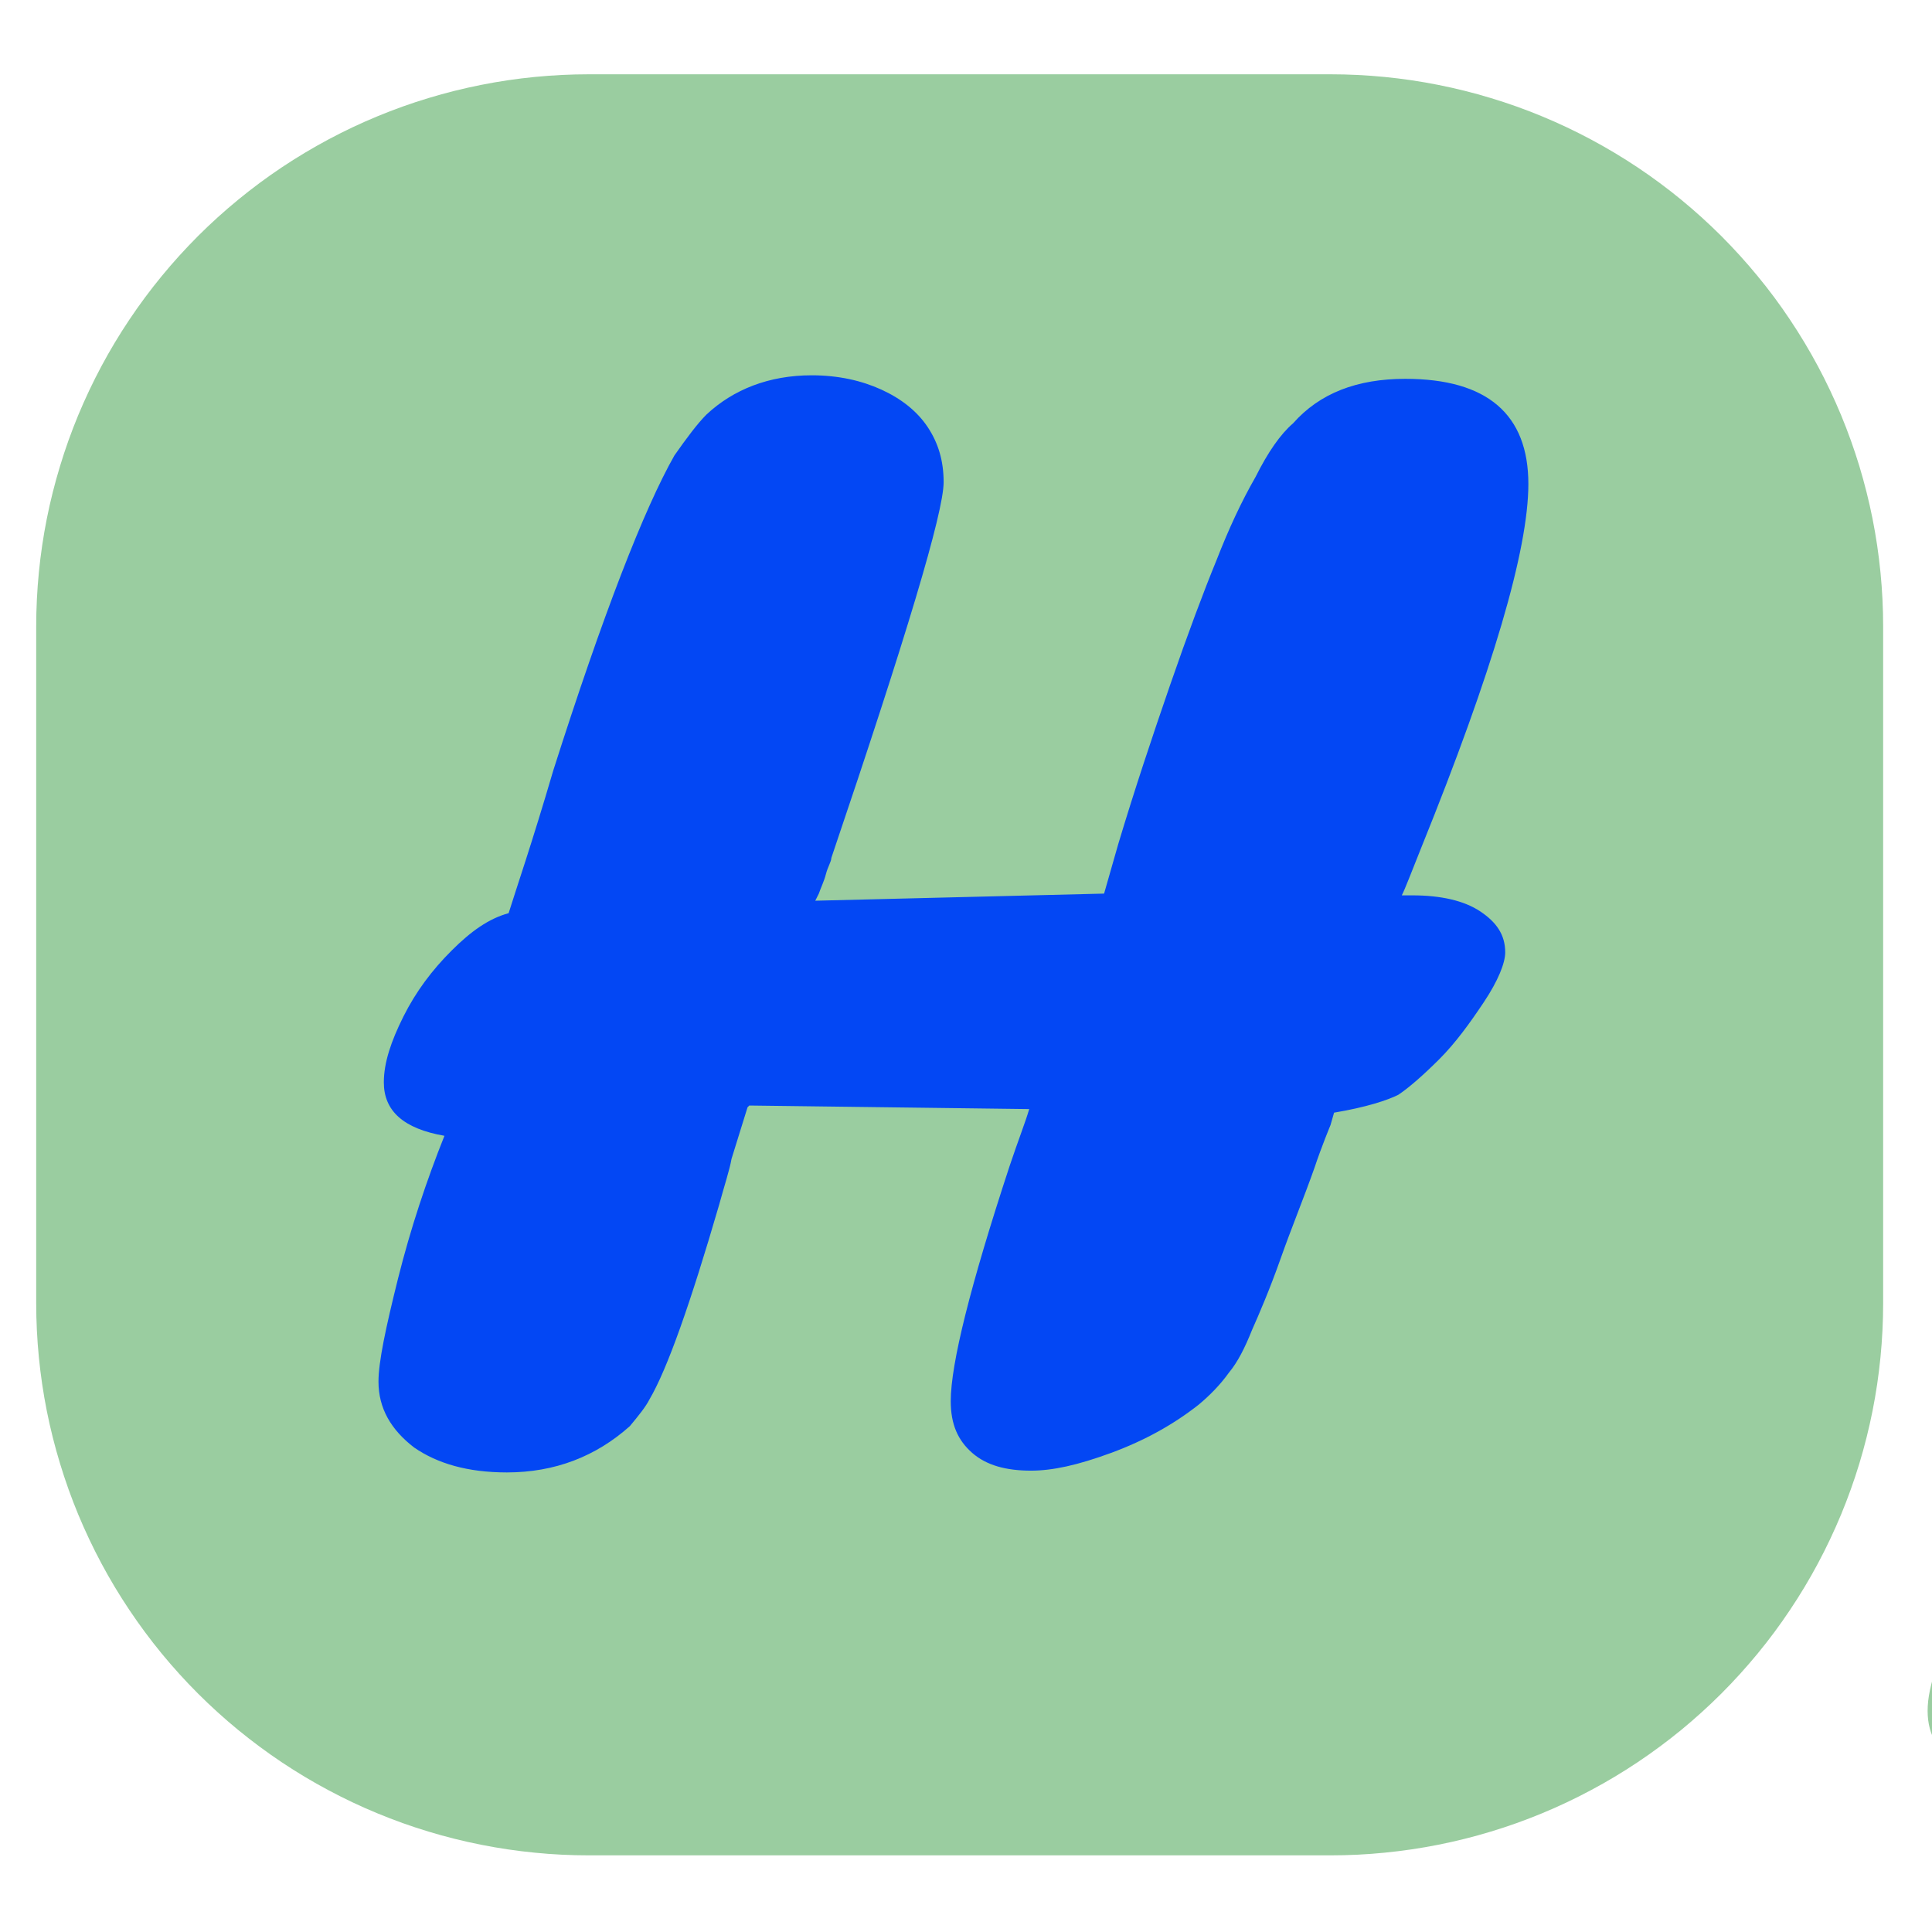 <svg xmlns="http://www.w3.org/2000/svg" xmlns:xlink="http://www.w3.org/1999/xlink" width="256" zoomAndPan="magnify" viewBox="0 0 192 192" height="256" preserveAspectRatio="xMidYMid meet" version="1.0"><defs><clipPath id="1f78e051eb"><path d="M 3 7.383 L 188 7.383 L 188 184.383 L 3 184.383 Z M 3 7.383 " clip-rule="nonzero"/></clipPath></defs><g clip-path="url(#1f78e051eb)"><path fill="#9acda0" d="M 58.52 7.383 L 132.223 7.383 C 134.02 7.383 135.816 7.473 137.605 7.648 C 139.395 7.824 141.172 8.086 142.938 8.438 C 144.703 8.789 146.445 9.223 148.164 9.746 C 149.887 10.266 151.578 10.871 153.238 11.559 C 154.902 12.246 156.527 13.016 158.113 13.863 C 159.699 14.711 161.238 15.633 162.734 16.629 C 164.23 17.629 165.676 18.699 167.066 19.84 C 168.453 20.977 169.785 22.184 171.059 23.453 C 172.328 24.727 173.535 26.055 174.676 27.445 C 175.82 28.832 176.891 30.273 177.887 31.77 C 178.887 33.262 179.812 34.805 180.66 36.387 C 181.508 37.973 182.273 39.594 182.965 41.254 C 183.652 42.914 184.258 44.605 184.781 46.324 C 185.301 48.047 185.738 49.785 186.09 51.547 C 186.441 53.312 186.703 55.086 186.879 56.875 C 187.055 58.664 187.145 60.457 187.145 62.254 L 187.145 129.512 C 187.145 131.309 187.055 133.102 186.879 134.891 C 186.703 136.68 186.441 138.457 186.09 140.219 C 185.738 141.98 185.301 143.723 184.781 145.441 C 184.258 147.16 183.652 148.852 182.965 150.512 C 182.273 152.172 181.508 153.793 180.66 155.379 C 179.812 156.965 178.887 158.504 177.887 159.996 C 176.891 161.492 175.82 162.934 174.676 164.324 C 173.535 165.711 172.328 167.043 171.059 168.312 C 169.785 169.582 168.453 170.789 167.066 171.93 C 165.676 173.066 164.23 174.137 162.734 175.137 C 161.238 176.133 159.699 177.059 158.113 177.902 C 156.527 178.75 154.902 179.52 153.238 180.207 C 151.578 180.895 149.887 181.5 148.164 182.02 C 146.445 182.543 144.703 182.977 142.938 183.328 C 141.172 183.68 139.395 183.941 137.605 184.117 C 135.816 184.297 134.02 184.383 132.223 184.383 L 58.52 184.383 C 56.723 184.383 54.926 184.297 53.137 184.117 C 51.348 183.941 49.57 183.68 47.805 183.328 C 46.043 182.977 44.297 182.543 42.578 182.02 C 40.855 181.5 39.164 180.895 37.504 180.207 C 35.84 179.52 34.215 178.75 32.629 177.902 C 31.043 177.059 29.504 176.133 28.008 175.137 C 26.512 174.137 25.07 173.066 23.68 171.93 C 22.289 170.789 20.957 169.582 19.684 168.312 C 18.414 167.043 17.207 165.711 16.066 164.324 C 14.926 162.934 13.855 161.492 12.855 159.996 C 11.855 158.504 10.93 156.965 10.082 155.379 C 9.234 153.793 8.469 152.172 7.777 150.512 C 7.09 148.852 6.484 147.16 5.965 145.441 C 5.441 143.723 5.004 141.98 4.652 140.219 C 4.301 138.457 4.039 136.68 3.863 134.891 C 3.688 133.102 3.598 131.309 3.598 129.512 L 3.598 62.254 C 3.598 60.457 3.688 58.664 3.863 56.875 C 4.039 55.086 4.301 53.312 4.652 51.547 C 5.004 49.785 5.441 48.047 5.965 46.324 C 6.484 44.605 7.09 42.914 7.777 41.254 C 8.469 39.594 9.234 37.973 10.082 36.387 C 10.93 34.805 11.855 33.262 12.855 31.77 C 13.855 30.273 14.926 28.832 16.066 27.445 C 17.207 26.055 18.414 24.727 19.684 23.453 C 20.957 22.184 22.289 20.977 23.68 19.84 C 25.07 18.699 26.512 17.629 28.008 16.629 C 29.504 15.633 31.043 14.711 32.629 13.863 C 34.215 13.016 35.84 12.246 37.504 11.559 C 39.164 10.871 40.855 10.266 42.578 9.746 C 44.297 9.223 46.043 8.789 47.805 8.438 C 49.57 8.086 51.348 7.824 53.137 7.648 C 54.926 7.473 56.723 7.383 58.52 7.383 Z M 58.52 7.383 " fill-opacity="1" fill-rule="nonzero"/></g><path fill="#9acda0" d="M 229.309 170.398 L 223.816 151.285 L 216.199 151.285 L 210.176 167.566 C 208.051 173.41 203.445 176.062 198.836 176.062 C 194.23 176.062 190.332 173.586 191.93 167.391 C 192.461 165.09 193.344 163.145 194.23 160.844 L 213.367 111.105 C 215.492 105.441 219.922 102.434 224.352 102.434 L 238.879 102.434 C 247.203 102.434 253.051 104.555 256.594 107.918 C 261.199 111.988 262.262 118.363 261.023 125.09 C 259.785 131.812 256.949 136.77 253.582 140.664 C 250.395 144.203 246.852 146.684 243.129 148.273 L 247.383 161.02 C 248.09 162.965 248.445 165.266 248.09 167.391 C 247.027 172.523 242.773 176.062 236.93 176.062 C 232.145 176.062 230.551 173.762 229.488 170.398 Z M 241.711 120.309 C 240.473 119.07 238.348 118.363 235.867 118.363 L 228.426 118.363 L 222.047 135.531 L 230.906 135.531 C 233.738 135.531 236.574 134.824 238.699 133.23 C 240.828 131.812 242.242 129.691 242.953 126.504 C 243.66 123.672 242.953 121.547 241.711 120.133 Z M 241.711 120.309 " fill-opacity="1" fill-rule="nonzero"/><path fill="#0347f4" d="M 74.289 110.043 L 72.695 115.176 C 72.516 116.238 71.984 117.832 71.453 119.777 C 68.617 129.512 66.316 136.062 64.543 139.07 C 64.191 139.777 63.48 140.664 62.594 141.727 C 59.23 144.734 55.152 146.328 50.371 146.328 C 46.473 146.328 43.461 145.441 41.156 143.852 C 38.855 142.082 37.613 139.957 37.613 137.301 C 37.613 135.355 38.324 131.992 39.562 127.035 C 40.805 122.078 42.398 117.301 44.168 112.875 C 40.094 112.168 38.145 110.398 38.145 107.566 C 38.145 105.617 38.855 103.496 40.094 101.016 C 41.336 98.539 42.93 96.414 44.879 94.469 C 46.828 92.52 48.598 91.281 50.547 90.75 C 51.258 88.449 52.852 83.848 54.977 76.59 C 59.938 61.016 64.012 50.57 67.023 45.262 C 68.266 43.492 69.328 42.074 70.215 41.191 C 72.871 38.711 76.414 37.297 80.668 37.297 C 83.324 37.297 85.629 37.828 87.574 38.711 C 89.523 39.598 91.121 40.836 92.184 42.43 C 93.246 44.023 93.777 45.793 93.777 47.918 C 93.777 50.926 90.055 63.316 82.617 85.262 C 82.617 85.617 82.262 86.148 82.082 86.855 C 81.906 87.562 81.551 88.273 81.375 88.805 L 81.02 89.512 L 109.723 88.805 L 111.141 83.848 C 112.734 78.539 114.504 73.227 116.277 68.094 C 118.051 62.961 119.645 58.715 120.883 55.703 C 122.125 52.52 123.363 49.863 124.781 47.387 C 126.02 44.906 127.262 43.137 128.5 42.074 C 131.16 39.066 134.879 37.648 139.664 37.648 C 147.812 37.648 151.887 41.191 151.887 48.094 C 151.887 54.641 148.344 66.68 141.258 84.203 C 140.195 86.855 139.664 88.273 139.309 88.98 C 139.484 88.98 139.664 88.98 139.84 88.98 C 139.84 88.98 140.195 88.98 140.371 88.98 C 143.207 88.98 145.512 89.512 147.105 90.574 C 148.699 91.637 149.586 92.875 149.586 94.645 C 149.586 95.707 148.875 97.477 147.457 99.602 C 146.043 101.723 144.625 103.672 143.031 105.266 C 141.434 106.855 140.02 108.098 138.953 108.805 C 137.891 109.336 135.766 110.043 132.578 110.574 L 132.223 111.812 C 132.223 111.812 131.336 113.938 130.629 116.062 C 129.566 119.07 128.324 122.078 127.262 125.09 C 126.199 128.098 125.137 130.574 124.426 132.168 C 123.719 133.938 123.008 135.355 122.125 136.418 C 121.238 137.656 120.176 138.719 119.113 139.602 C 116.633 141.551 113.797 143.141 110.43 144.383 C 107.066 145.621 104.586 146.152 102.457 146.152 C 99.977 146.152 98.027 145.621 96.613 144.383 C 95.195 143.141 94.484 141.551 94.484 139.25 C 94.484 135.531 96.434 127.742 100.332 115.883 C 101.219 113.23 101.926 111.461 102.281 110.219 L 74.465 109.867 Z M 74.289 110.043 " fill-opacity="1" fill-rule="nonzero"/></svg>